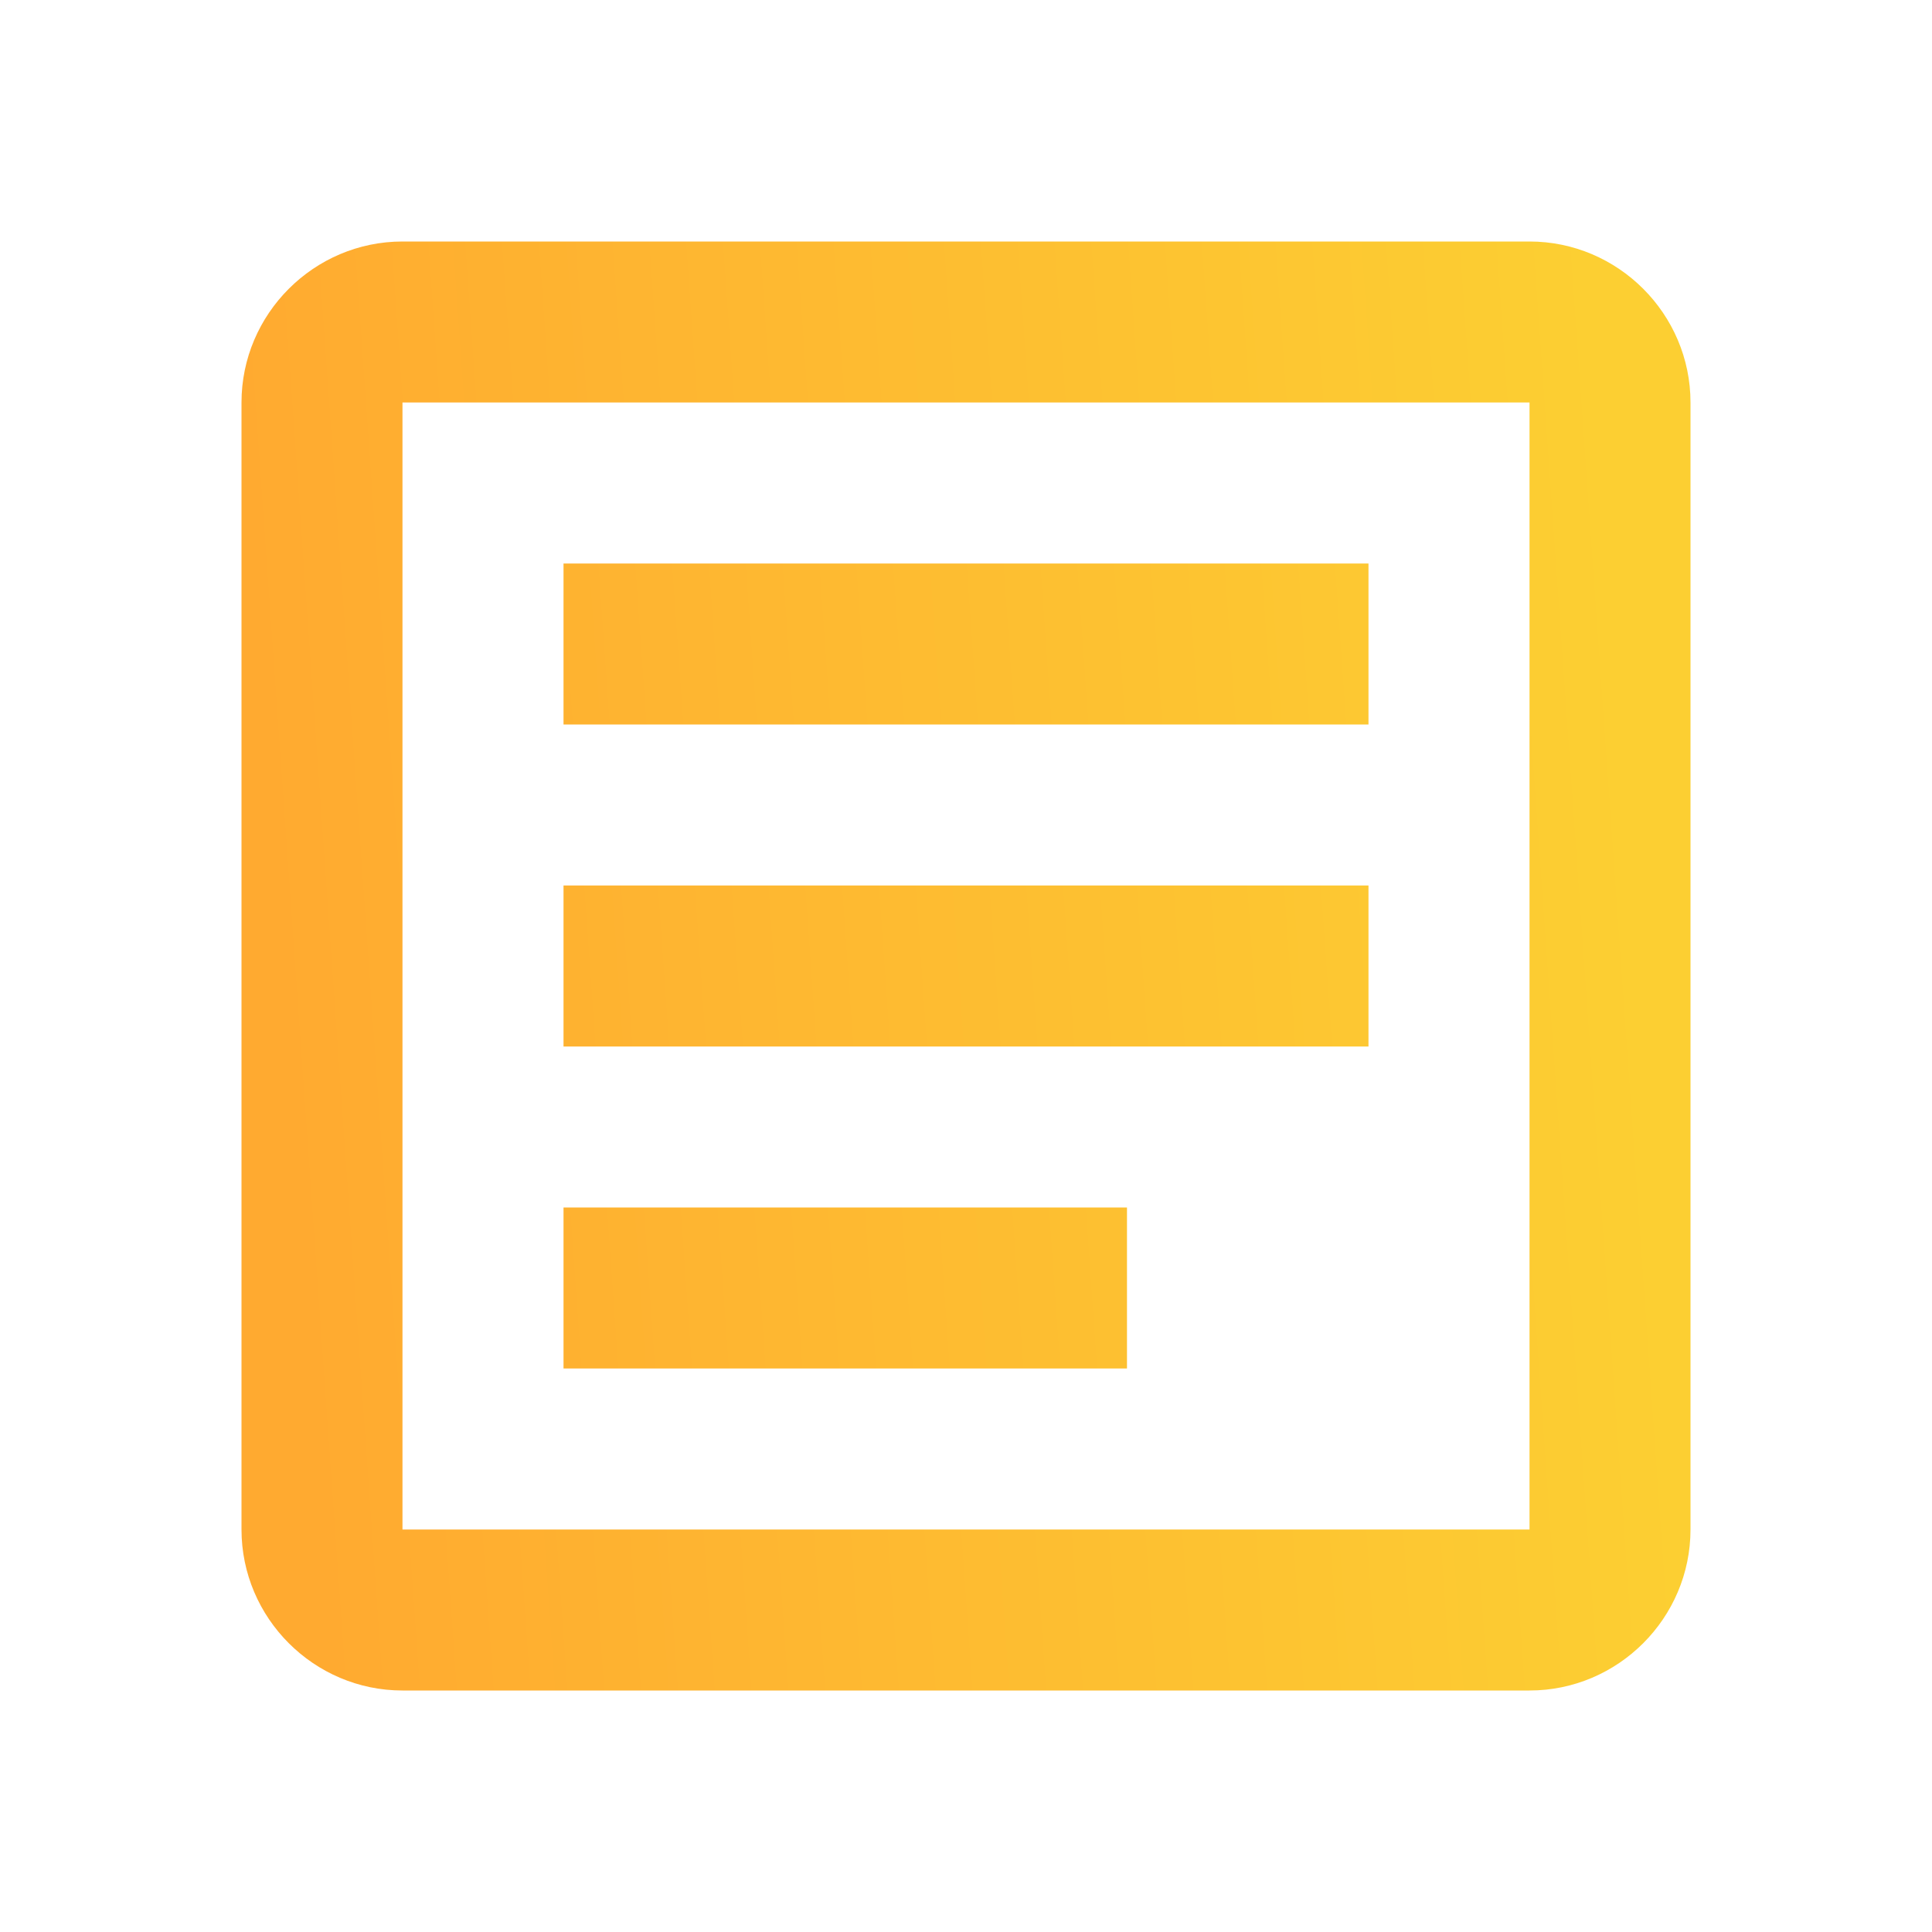 <svg width="34" height="34" viewBox="0 0 34 34" fill="none" xmlns="http://www.w3.org/2000/svg">
<path d="M26.917 7.083V26.917H7.083V7.083H26.917ZM26.917 4.25H7.083C5.525 4.25 4.25 5.525 4.25 7.083V26.917C4.25 28.475 5.525 29.75 7.083 29.75H26.917C28.475 29.75 29.75 28.475 29.75 26.917V7.083C29.75 5.525 28.475 4.25 26.917 4.25Z" fill="url(#paint0_linear_1274_3491)"/>
<path d="M19.833 24.083H9.917V21.25H19.833V24.083ZM24.083 18.417H9.917V15.583H24.083V18.417ZM24.083 12.75H9.917V9.917H24.083V12.75Z" fill="url(#paint1_linear_1274_3491)"/>
<defs>
<linearGradient id="paint0_linear_1274_3491" x1="4.25" y1="8.13" x2="28.105" y2="6.446" gradientUnits="userSpaceOnUse">
<stop stop-color="#FFAA30"/>
<stop offset="1" stop-color="#FCCF32"/>
</linearGradient>
<linearGradient id="paint1_linear_1274_3491" x1="4.25" y1="8.13" x2="28.105" y2="6.446" gradientUnits="userSpaceOnUse">
<stop stop-color="#FFAA30"/>
<stop offset="1" stop-color="#FCCF32"/>
</linearGradient>
</defs>
</svg>

